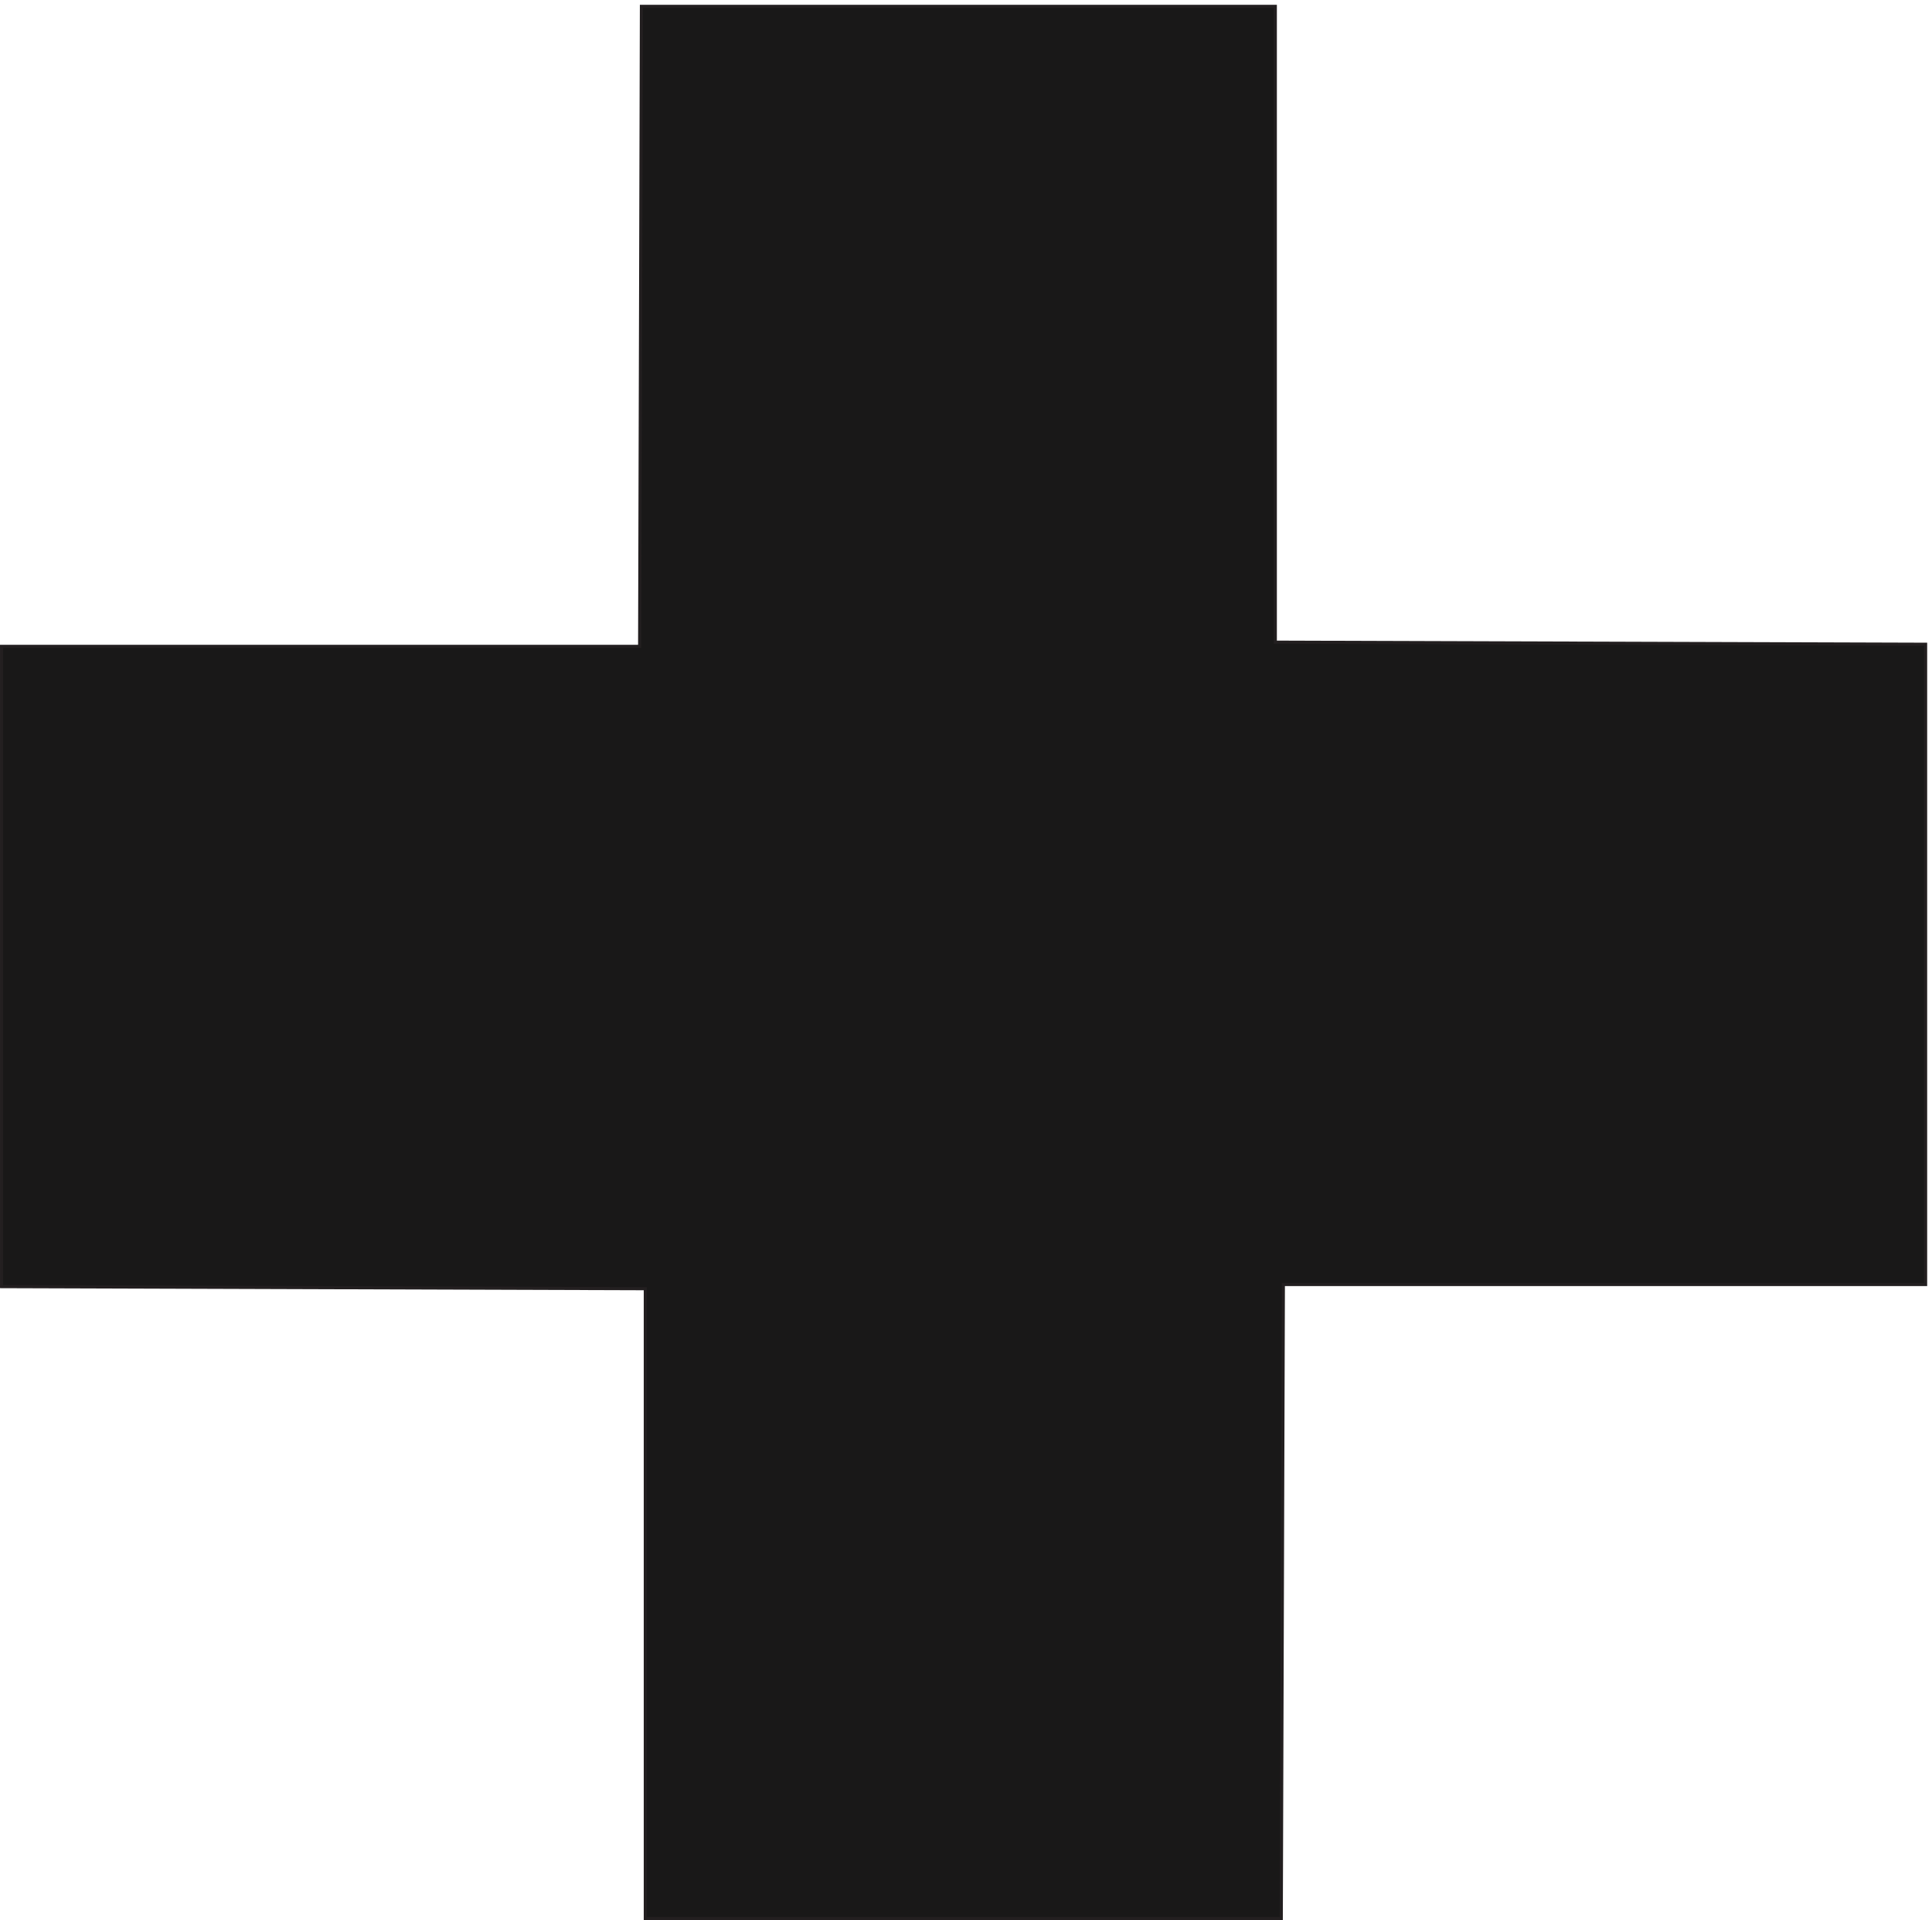 <svg xmlns="http://www.w3.org/2000/svg" xml:space="preserve" width="620.2" height="616.264"><path d="M1544.4 4614h1530V3079.68l1569.6-5.04V1529.52H3093.84l-5.04-1530H1553.76v1519.92L0 1524.48V3069.6h1540.08l4.32 1544.4" style="fill:#191818;fill-opacity:1;fill-rule:evenodd;stroke:none" transform="matrix(.133 0 0 -.133 .5 615.7)"/><path d="M1544.4 4614h1530V3079.68l1569.6-5.04V1529.52H3093.84l-5.04-1530H1553.76v1519.92L0 1524.48V3069.6h1540.08z" style="fill:none;stroke:#231f20;stroke-width:7.5;stroke-linecap:butt;stroke-linejoin:miter;stroke-miterlimit:10;stroke-dasharray:none;stroke-opacity:1" transform="matrix(.133 0 0 -.133 .5 615.7)"/></svg>
